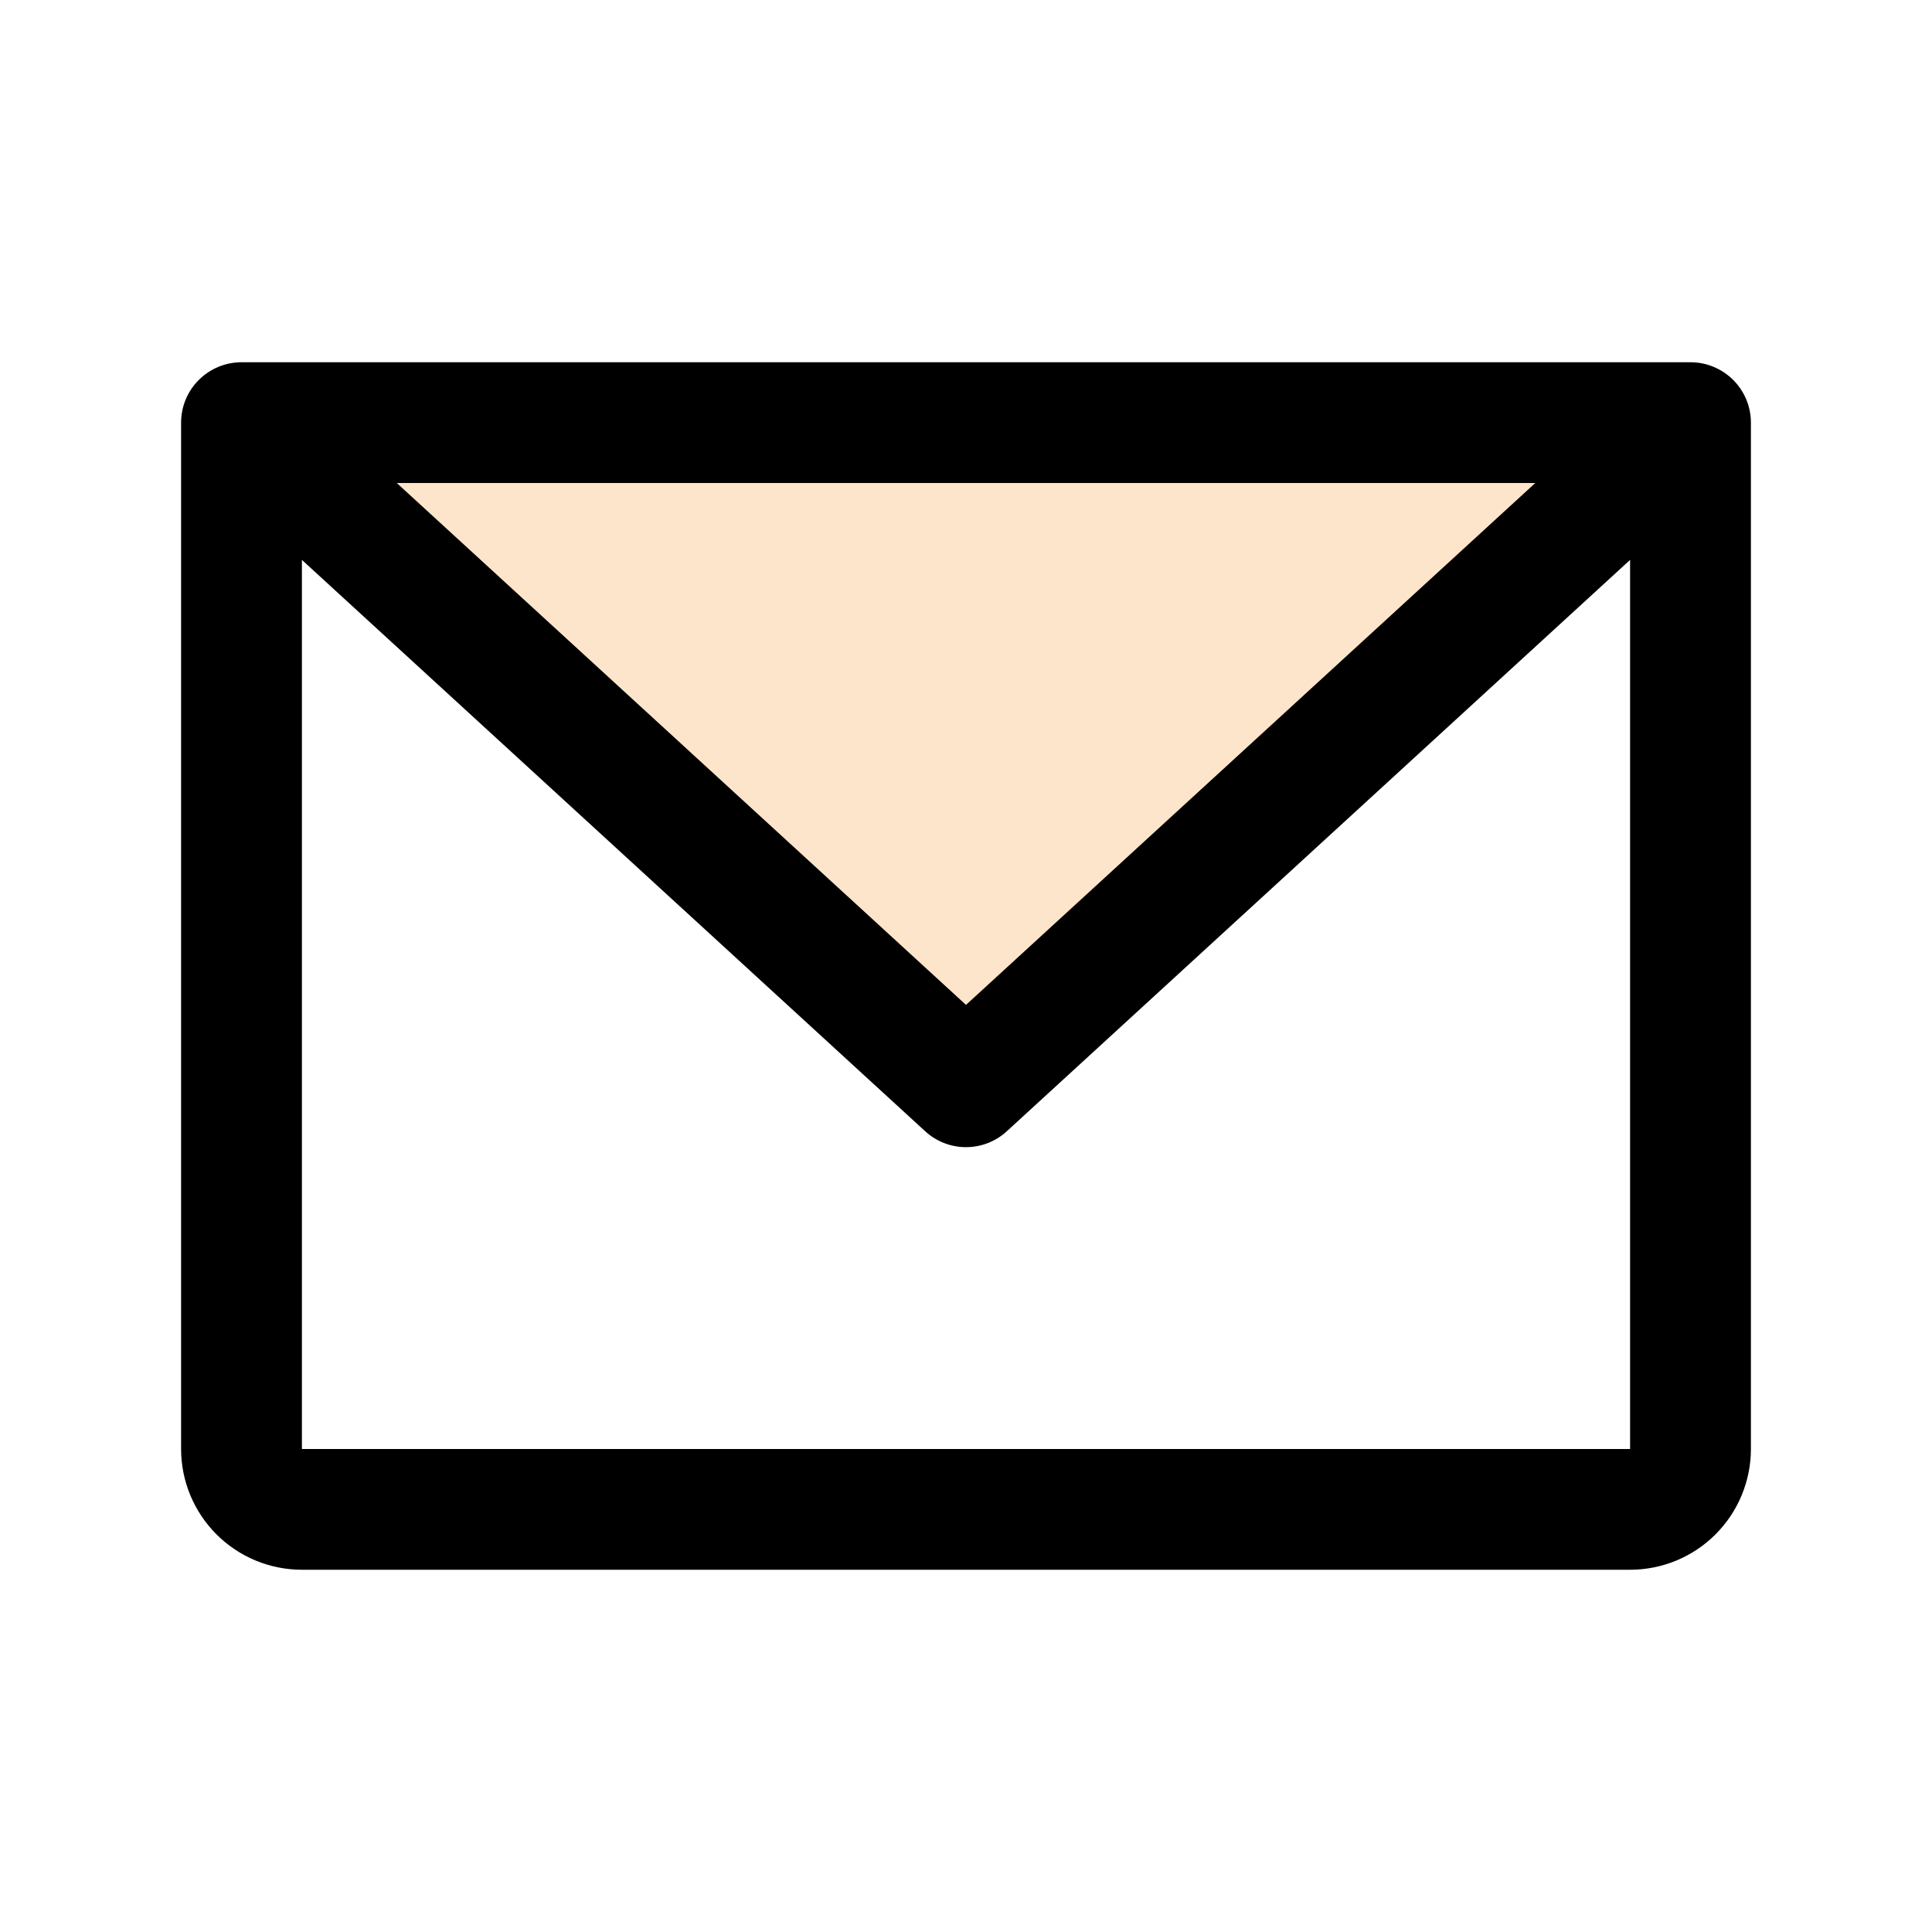 <svg width="30" height="30" viewBox="0 0 30 30" fill="none" xmlns="http://www.w3.org/2000/svg">
<path opacity="0.2" d="M26.25 6.562L15 16.875L3.75 6.562H26.25Z" fill="#F77F00"/>
<path d="M26.25 5.625H3.75C3.501 5.625 3.263 5.724 3.087 5.9C2.911 6.075 2.812 6.314 2.812 6.562V22.5C2.812 22.997 3.01 23.474 3.362 23.826C3.713 24.177 4.19 24.375 4.688 24.375H25.312C25.81 24.375 26.287 24.177 26.638 23.826C26.99 23.474 27.188 22.997 27.188 22.5V6.562C27.188 6.314 27.089 6.075 26.913 5.9C26.737 5.724 26.499 5.625 26.25 5.625ZM23.84 7.5L15 15.604L6.161 7.5H23.84ZM25.312 22.5H4.688V8.694L14.366 17.566C14.539 17.725 14.765 17.813 15 17.813C15.235 17.813 15.461 17.725 15.634 17.566L25.312 8.694V22.5Z" fill="black"/>
</svg>

